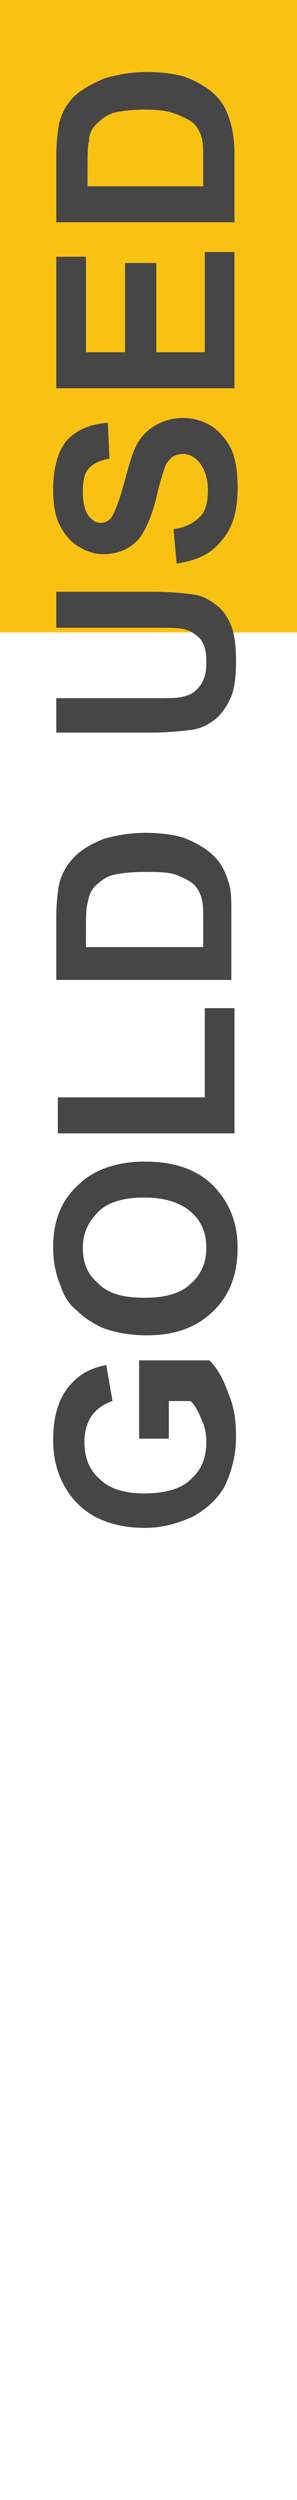 <?xml version="1.0" encoding="utf-8"?>
<!-- Generator: Adobe Illustrator 21.0.0, SVG Export Plug-In . SVG Version: 6.00 Build 0)  -->
<svg version="1.1" id="Livello_1" xmlns="http://www.w3.org/2000/svg" xmlns:xlink="http://www.w3.org/1999/xlink" x="0px" y="0px"
	 viewBox="0 0 19 159.7" style="enable-background:new 0 0 19 159.7;" xml:space="preserve">
<style type="text/css">
	.st0{fill:#F9C213;}
	.st1{fill:#464647;}
</style>
<rect x="-8.8" y="-8.3" class="st0" width="36.5" height="48.7"/>
<g>
	<path class="st1" d="M10.8,91.9H8.9v-5h4.5c0.5,0.5,0.9,1.2,1.2,2.1c0.4,0.9,0.5,1.8,0.5,2.8c0,1.2-0.3,2.2-0.7,3.1
		c-0.5,0.9-1.2,1.5-2.1,2c-0.9,0.4-1.9,0.7-3,0.7c-1.2,0-2.2-0.2-3.2-0.7c-0.9-0.5-1.6-1.2-2.1-2.2C3.6,93.9,3.4,93,3.4,92
		c0-1.4,0.3-2.5,0.9-3.3c0.6-0.8,1.4-1.3,2.5-1.5l0.4,2.3c-0.6,0.2-1,0.5-1.3,0.9c-0.3,0.4-0.5,1-0.5,1.7c0,1,0.3,1.8,1,2.4
		c0.6,0.6,1.6,0.9,2.8,0.9c1.4,0,2.4-0.3,3-0.9c0.7-0.6,1-1.4,1-2.4c0-0.5-0.1-1-0.3-1.4c-0.2-0.5-0.4-0.9-0.7-1.2h-1.4V91.9z"/>
	<path class="st1" d="M9.4,85.3c-1.2,0-2.1-0.2-2.9-0.5c-0.6-0.3-1.1-0.6-1.6-1.1c-0.5-0.4-0.8-0.9-1-1.5c-0.3-0.7-0.5-1.5-0.5-2.5
		c0-1.7,0.5-3,1.6-4c1-1,2.5-1.5,4.3-1.5c1.8,0,3.3,0.5,4.3,1.5c1,1,1.6,2.3,1.6,4c0,1.7-0.5,3-1.5,4C12.6,84.8,11.2,85.3,9.4,85.3z
		 M9.3,82.9c1.3,0,2.3-0.3,2.9-0.9c0.7-0.6,1-1.4,1-2.3s-0.3-1.7-1-2.3c-0.7-0.6-1.7-0.9-3-0.9c-1.3,0-2.3,0.3-2.9,0.9s-1,1.3-1,2.3
		s0.3,1.7,1,2.3C7,82.7,8,82.9,9.3,82.9z"/>
	<path class="st1" d="M15,72.4H3.7v-2.3h9.4v-5.7H15V72.4z"/>
	<path class="st1" d="M3.6,62.8v-4.2c0-0.9,0.1-1.7,0.2-2.2c0.2-0.7,0.5-1.2,1-1.7c0.5-0.5,1.1-0.8,1.8-1.1c0.7-0.2,1.6-0.4,2.7-0.4
		c0.9,0,1.7,0.1,2.4,0.3c0.8,0.3,1.5,0.7,2,1.2c0.4,0.4,0.7,0.9,0.9,1.6c0.2,0.5,0.2,1.2,0.2,2v4.3H3.6z M5.5,60.5h7.5v-1.7
		c0-0.6,0-1.1-0.1-1.4c-0.1-0.4-0.3-0.7-0.5-0.9c-0.2-0.2-0.6-0.4-1.1-0.6s-1.2-0.2-2.1-0.2c-0.9,0-1.6,0.1-2,0.2s-0.8,0.4-1.1,0.7
		c-0.3,0.3-0.4,0.6-0.5,1.1c-0.1,0.3-0.1,0.9-0.1,1.9V60.5z"/>
	<path class="st1" d="M3.6,46.9v-2.3h6.2c1,0,1.6,0,1.9-0.1c0.5-0.1,0.8-0.3,1.1-0.7s0.4-0.9,0.4-1.5c0-0.7-0.1-1.1-0.4-1.5
		c-0.3-0.3-0.6-0.5-1-0.6c-0.4-0.1-1-0.1-1.9-0.1H3.6v-2.3h6c1.4,0,2.3,0.1,2.9,0.2c0.6,0.1,1,0.4,1.4,0.7c0.4,0.3,0.7,0.8,0.9,1.3
		s0.3,1.3,0.3,2.2c0,1.1-0.1,1.9-0.4,2.5s-0.6,1-1,1.3c-0.4,0.3-0.8,0.5-1.3,0.6c-0.7,0.1-1.6,0.2-2.9,0.2H3.6z"/>
	<path class="st1" d="M11.3,36l-0.2-2.2c0.8-0.1,1.3-0.4,1.7-0.8c0.4-0.4,0.5-1,0.5-1.7c0-0.7-0.2-1.3-0.5-1.7
		c-0.3-0.4-0.7-0.6-1.1-0.6c-0.3,0-0.5,0.1-0.7,0.2c-0.2,0.2-0.4,0.4-0.5,0.8c-0.1,0.3-0.3,0.9-0.5,1.8c-0.3,1.2-0.7,2.1-1.1,2.6
		c-0.6,0.7-1.4,1-2.3,1c-0.6,0-1.1-0.2-1.6-0.5c-0.5-0.3-0.9-0.8-1.2-1.4c-0.3-0.6-0.4-1.4-0.4-2.2c0-1.4,0.3-2.5,0.9-3.2
		C5,27.4,5.8,27.1,6.9,27L7,29.3c-0.6,0.1-1,0.3-1.3,0.6c-0.3,0.3-0.4,0.8-0.4,1.5c0,0.7,0.1,1.2,0.4,1.6c0.2,0.2,0.4,0.4,0.7,0.4
		c0.3,0,0.5-0.1,0.7-0.3c0.2-0.3,0.5-1,0.8-2.1c0.3-1.1,0.5-1.9,0.8-2.5s0.7-1,1.2-1.3s1.1-0.5,1.8-0.5c0.7,0,1.3,0.2,1.8,0.5
		s1,0.9,1.3,1.5c0.3,0.7,0.4,1.5,0.4,2.5c0,1.4-0.3,2.5-1,3.3C13.5,35.4,12.6,35.8,11.3,36z"/>
	<path class="st1" d="M15,24.8H3.6v-8.4h1.9v6.1h2.5v-5.7H10v5.7h3.1v-6.4H15V24.8z"/>
	<path class="st1" d="M3.6,14.2V10c0-0.9,0.1-1.7,0.2-2.2c0.2-0.7,0.5-1.2,1-1.7C5.4,5.6,6,5.3,6.7,5c0.7-0.2,1.6-0.4,2.7-0.4
		c0.9,0,1.7,0.1,2.4,0.3c0.8,0.3,1.5,0.7,2,1.2c0.4,0.4,0.7,0.9,0.9,1.6C14.9,8.3,15,9,15,9.9v4.3H3.6z M5.5,11.9h7.5v-1.7
		c0-0.6,0-1.1-0.1-1.4c-0.1-0.4-0.3-0.7-0.5-0.9c-0.2-0.2-0.6-0.4-1.1-0.6S10.2,7,9.3,7c-0.9,0-1.6,0.1-2,0.2S6.5,7.6,6.2,7.9
		C5.9,8.2,5.7,8.5,5.7,9c-0.1,0.3-0.1,0.9-0.1,1.9V11.9z"/>
</g>
</svg>

